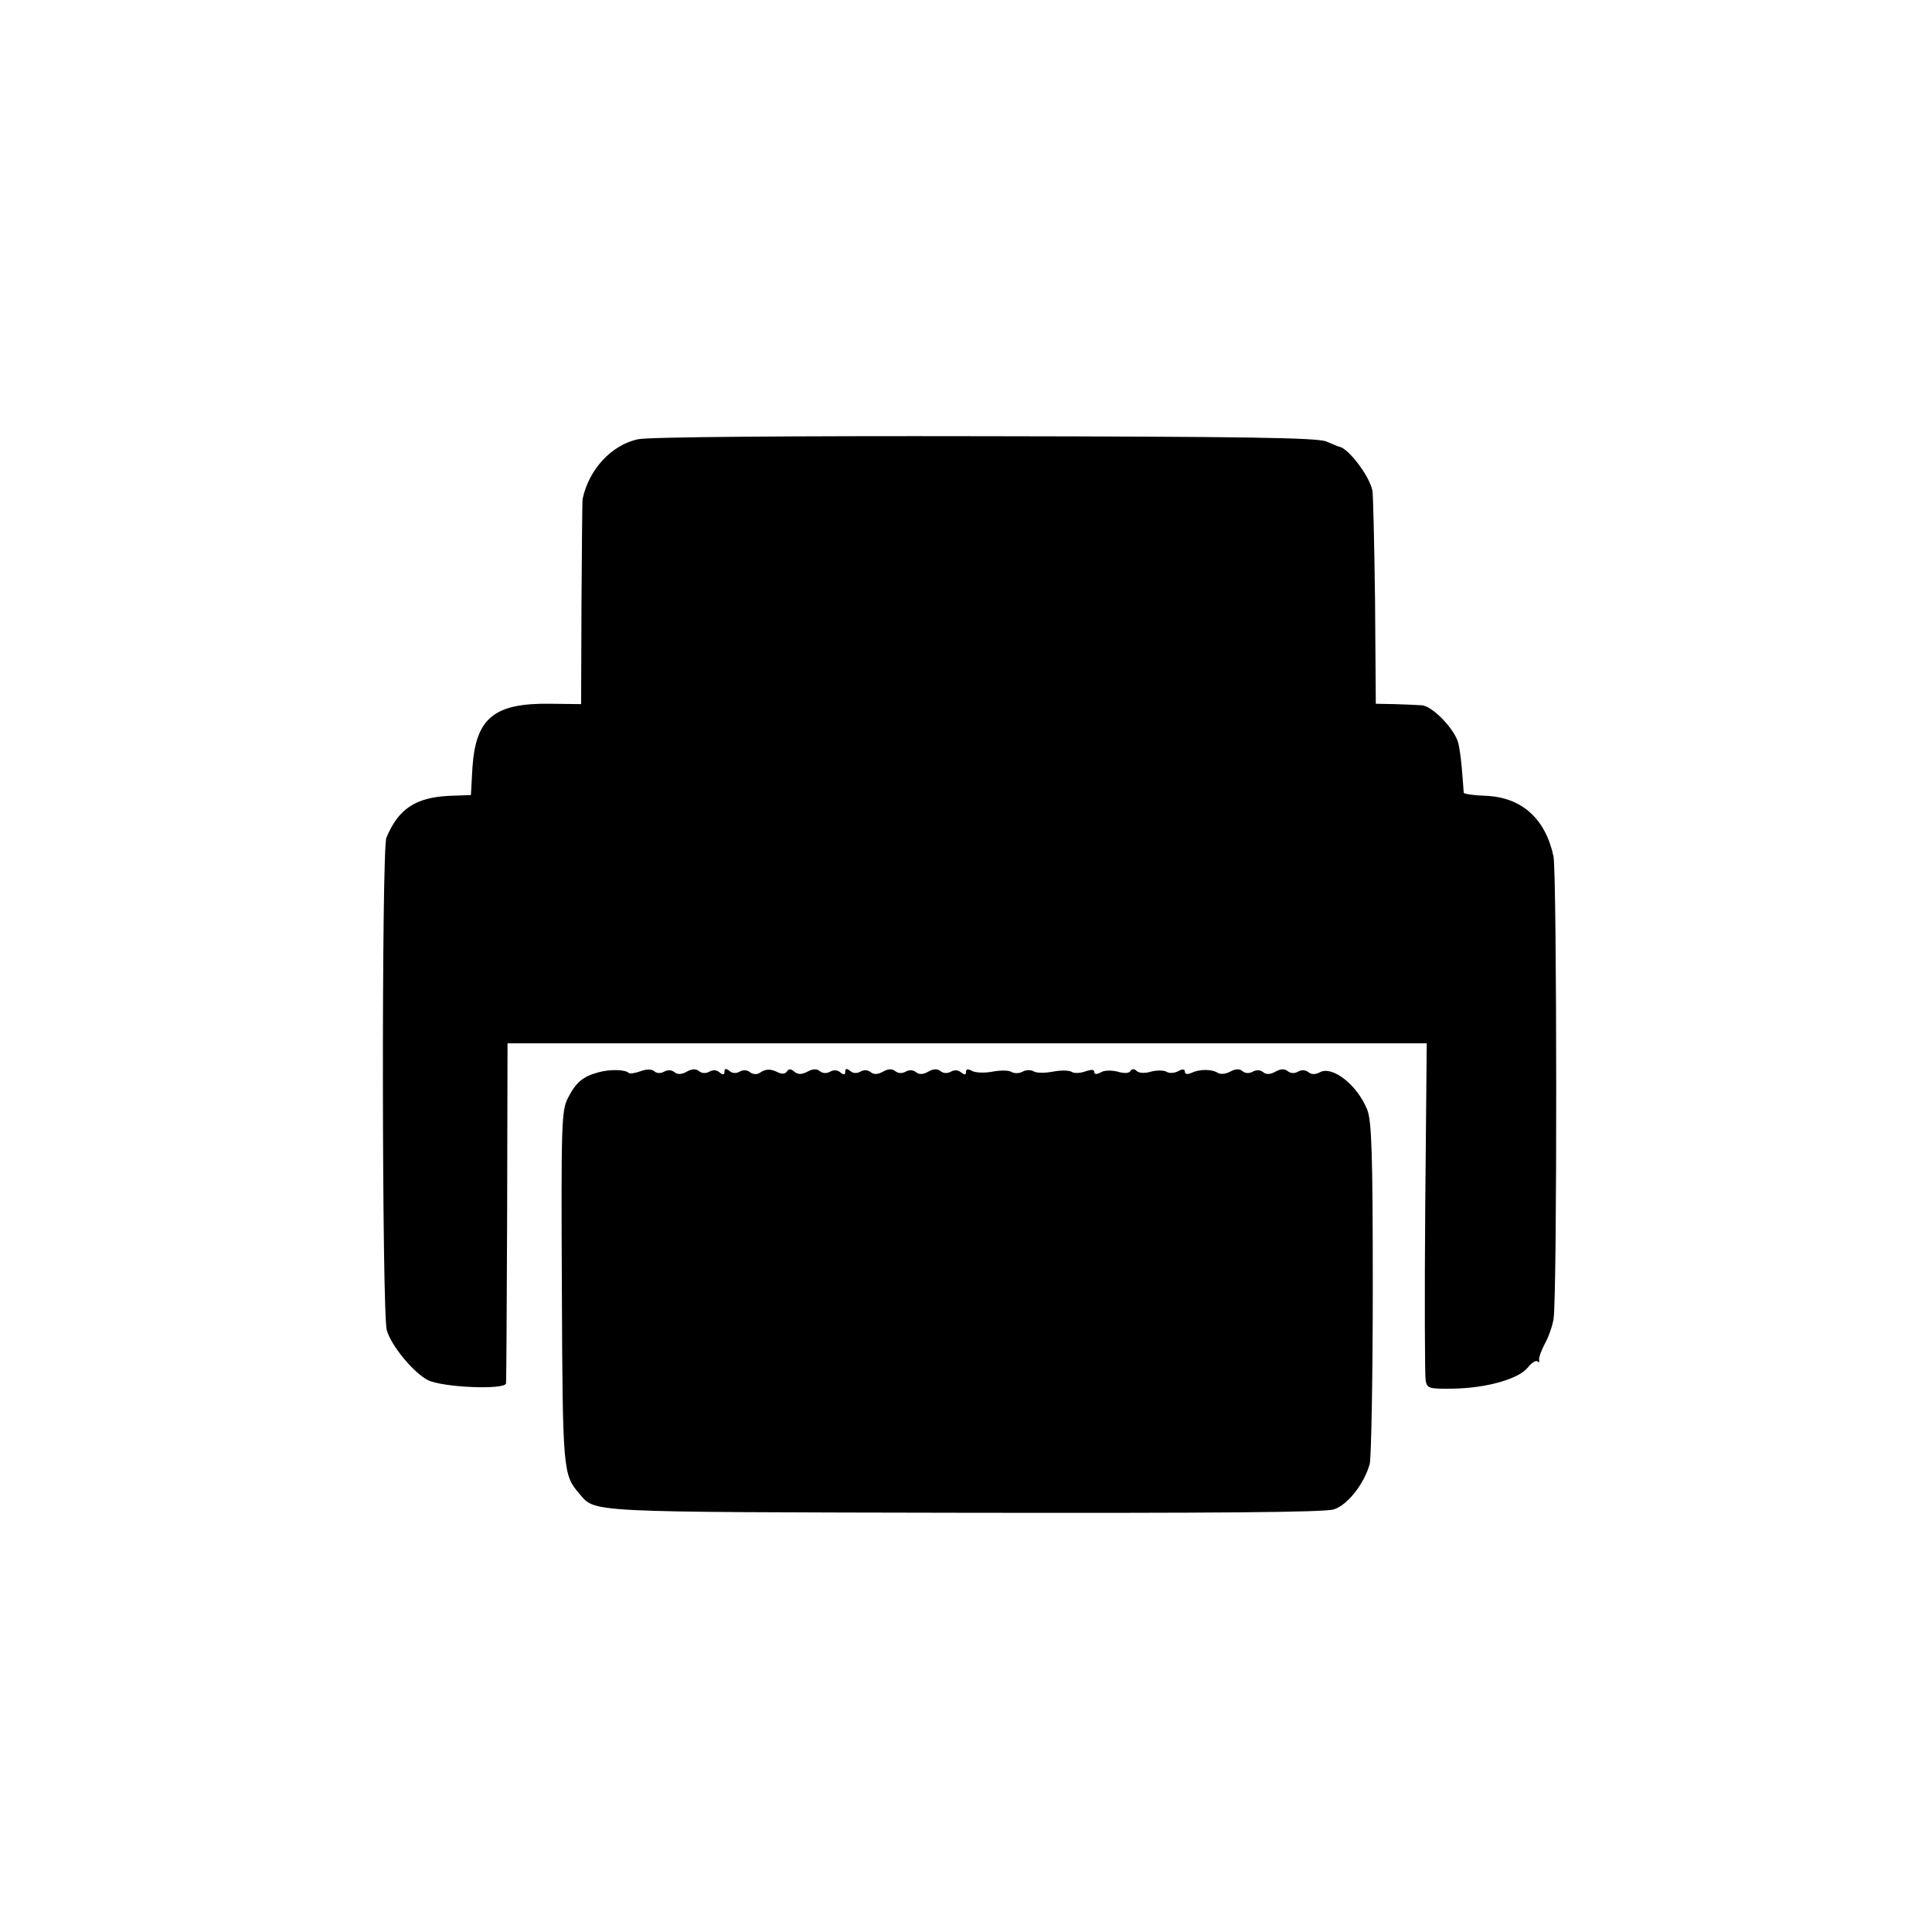 <?xml version="1.0" standalone="no"?>
<!DOCTYPE svg PUBLIC "-//W3C//DTD SVG 20010904//EN"
 "http://www.w3.org/TR/2001/REC-SVG-20010904/DTD/svg10.dtd">
<svg version="1.0" xmlns="http://www.w3.org/2000/svg"
 width="512pt" height="512pt" viewBox="0 0 512 512"
 preserveAspectRatio="xMidYMid meet">
<g transform="translate(0,512) scale(0.1,-0.1)"
fill="#000000" stroke="none">
<path d="M1691 3956 c-70 -15 -130 -79 -147 -158 -1 -5 -2 -129 -3 -276 l-1
-268 -82 1 c-149 2 -197 -38 -206 -169 l-4 -73 -56 -2 c-90 -4 -136 -34 -168
-111 -13 -30 -12 -1259 1 -1305 11 -40 69 -111 108 -132 38 -20 206 -27 208
-9 1 6 2 211 3 456 l1 445 1218 0 1218 0 -4 -435 c-2 -239 -1 -445 1 -458 4
-22 9 -23 76 -22 88 2 171 26 195 56 10 13 22 20 26 16 3 -4 5 -2 4 3 -2 6 5
25 15 44 10 18 20 47 23 65 10 55 9 1179 0 1226 -21 100 -84 157 -179 161 -32
1 -58 5 -59 8 0 3 -2 27 -4 53 -2 26 -6 61 -10 77 -8 37 -69 101 -98 102 -12
1 -44 2 -71 3 l-50 1 -2 275 c-2 151 -5 282 -7 290 -8 39 -63 111 -87 116 -3
0 -18 7 -35 14 -24 10 -207 13 -905 14 -516 1 -893 -2 -919 -8z"/>
<path d="M1585 2278 c-41 -11 -59 -27 -80 -68 -17 -33 -18 -68 -16 -502 2
-487 3 -496 46 -546 44 -51 6 -49 1019 -51 659 -1 958 1 981 9 37 12 81 69 95
121 4 19 8 230 8 469 0 356 -3 441 -15 470 -27 66 -93 117 -126 98 -12 -6 -22
-6 -30 1 -8 6 -18 6 -27 1 -9 -5 -19 -5 -27 1 -8 7 -19 7 -33 -1 -14 -8 -25
-8 -33 -1 -8 6 -18 6 -27 1 -9 -5 -19 -5 -27 1 -8 7 -18 7 -33 -1 -11 -6 -26
-8 -33 -3 -16 10 -48 10 -69 0 -11 -5 -18 -4 -18 3 0 7 -6 8 -18 1 -10 -5 -24
-6 -31 -1 -8 4 -26 4 -41 0 -16 -5 -32 -4 -38 2 -6 6 -12 6 -16 0 -4 -7 -17
-7 -34 -2 -16 4 -36 4 -45 -2 -11 -6 -17 -5 -17 1 0 7 -8 7 -23 2 -13 -5 -29
-6 -36 -2 -7 5 -30 5 -51 1 -21 -4 -44 -4 -51 1 -7 4 -20 4 -29 -1 -9 -5 -22
-5 -29 -1 -7 5 -30 5 -51 1 -21 -4 -45 -3 -54 2 -11 6 -16 5 -16 -3 0 -8 -4
-8 -13 -1 -8 7 -18 7 -27 2 -9 -5 -19 -5 -27 1 -8 7 -19 7 -33 -1 -14 -8 -25
-8 -33 -1 -8 6 -18 6 -27 1 -9 -5 -19 -5 -27 1 -8 7 -19 7 -33 -1 -14 -8 -25
-8 -33 -1 -8 6 -18 6 -27 1 -9 -5 -19 -5 -27 2 -9 7 -13 7 -13 -2 0 -9 -4 -9
-13 -2 -8 7 -18 7 -27 2 -9 -5 -19 -5 -27 1 -8 7 -19 7 -33 -1 -16 -8 -25 -8
-35 0 -9 8 -15 8 -20 0 -4 -6 -13 -7 -23 -2 -20 10 -33 10 -50 -2 -7 -4 -18
-3 -25 3 -8 6 -18 6 -27 1 -9 -5 -19 -5 -27 2 -9 7 -13 7 -13 -2 0 -9 -4 -9
-13 -2 -8 7 -18 7 -27 2 -9 -5 -19 -5 -27 1 -8 7 -19 7 -33 -1 -14 -8 -25 -8
-33 -1 -8 6 -18 6 -27 1 -9 -5 -19 -5 -26 1 -7 6 -21 6 -37 0 -14 -5 -27 -7
-30 -5 -9 10 -51 11 -82 2z"/>
</g>
</svg>
